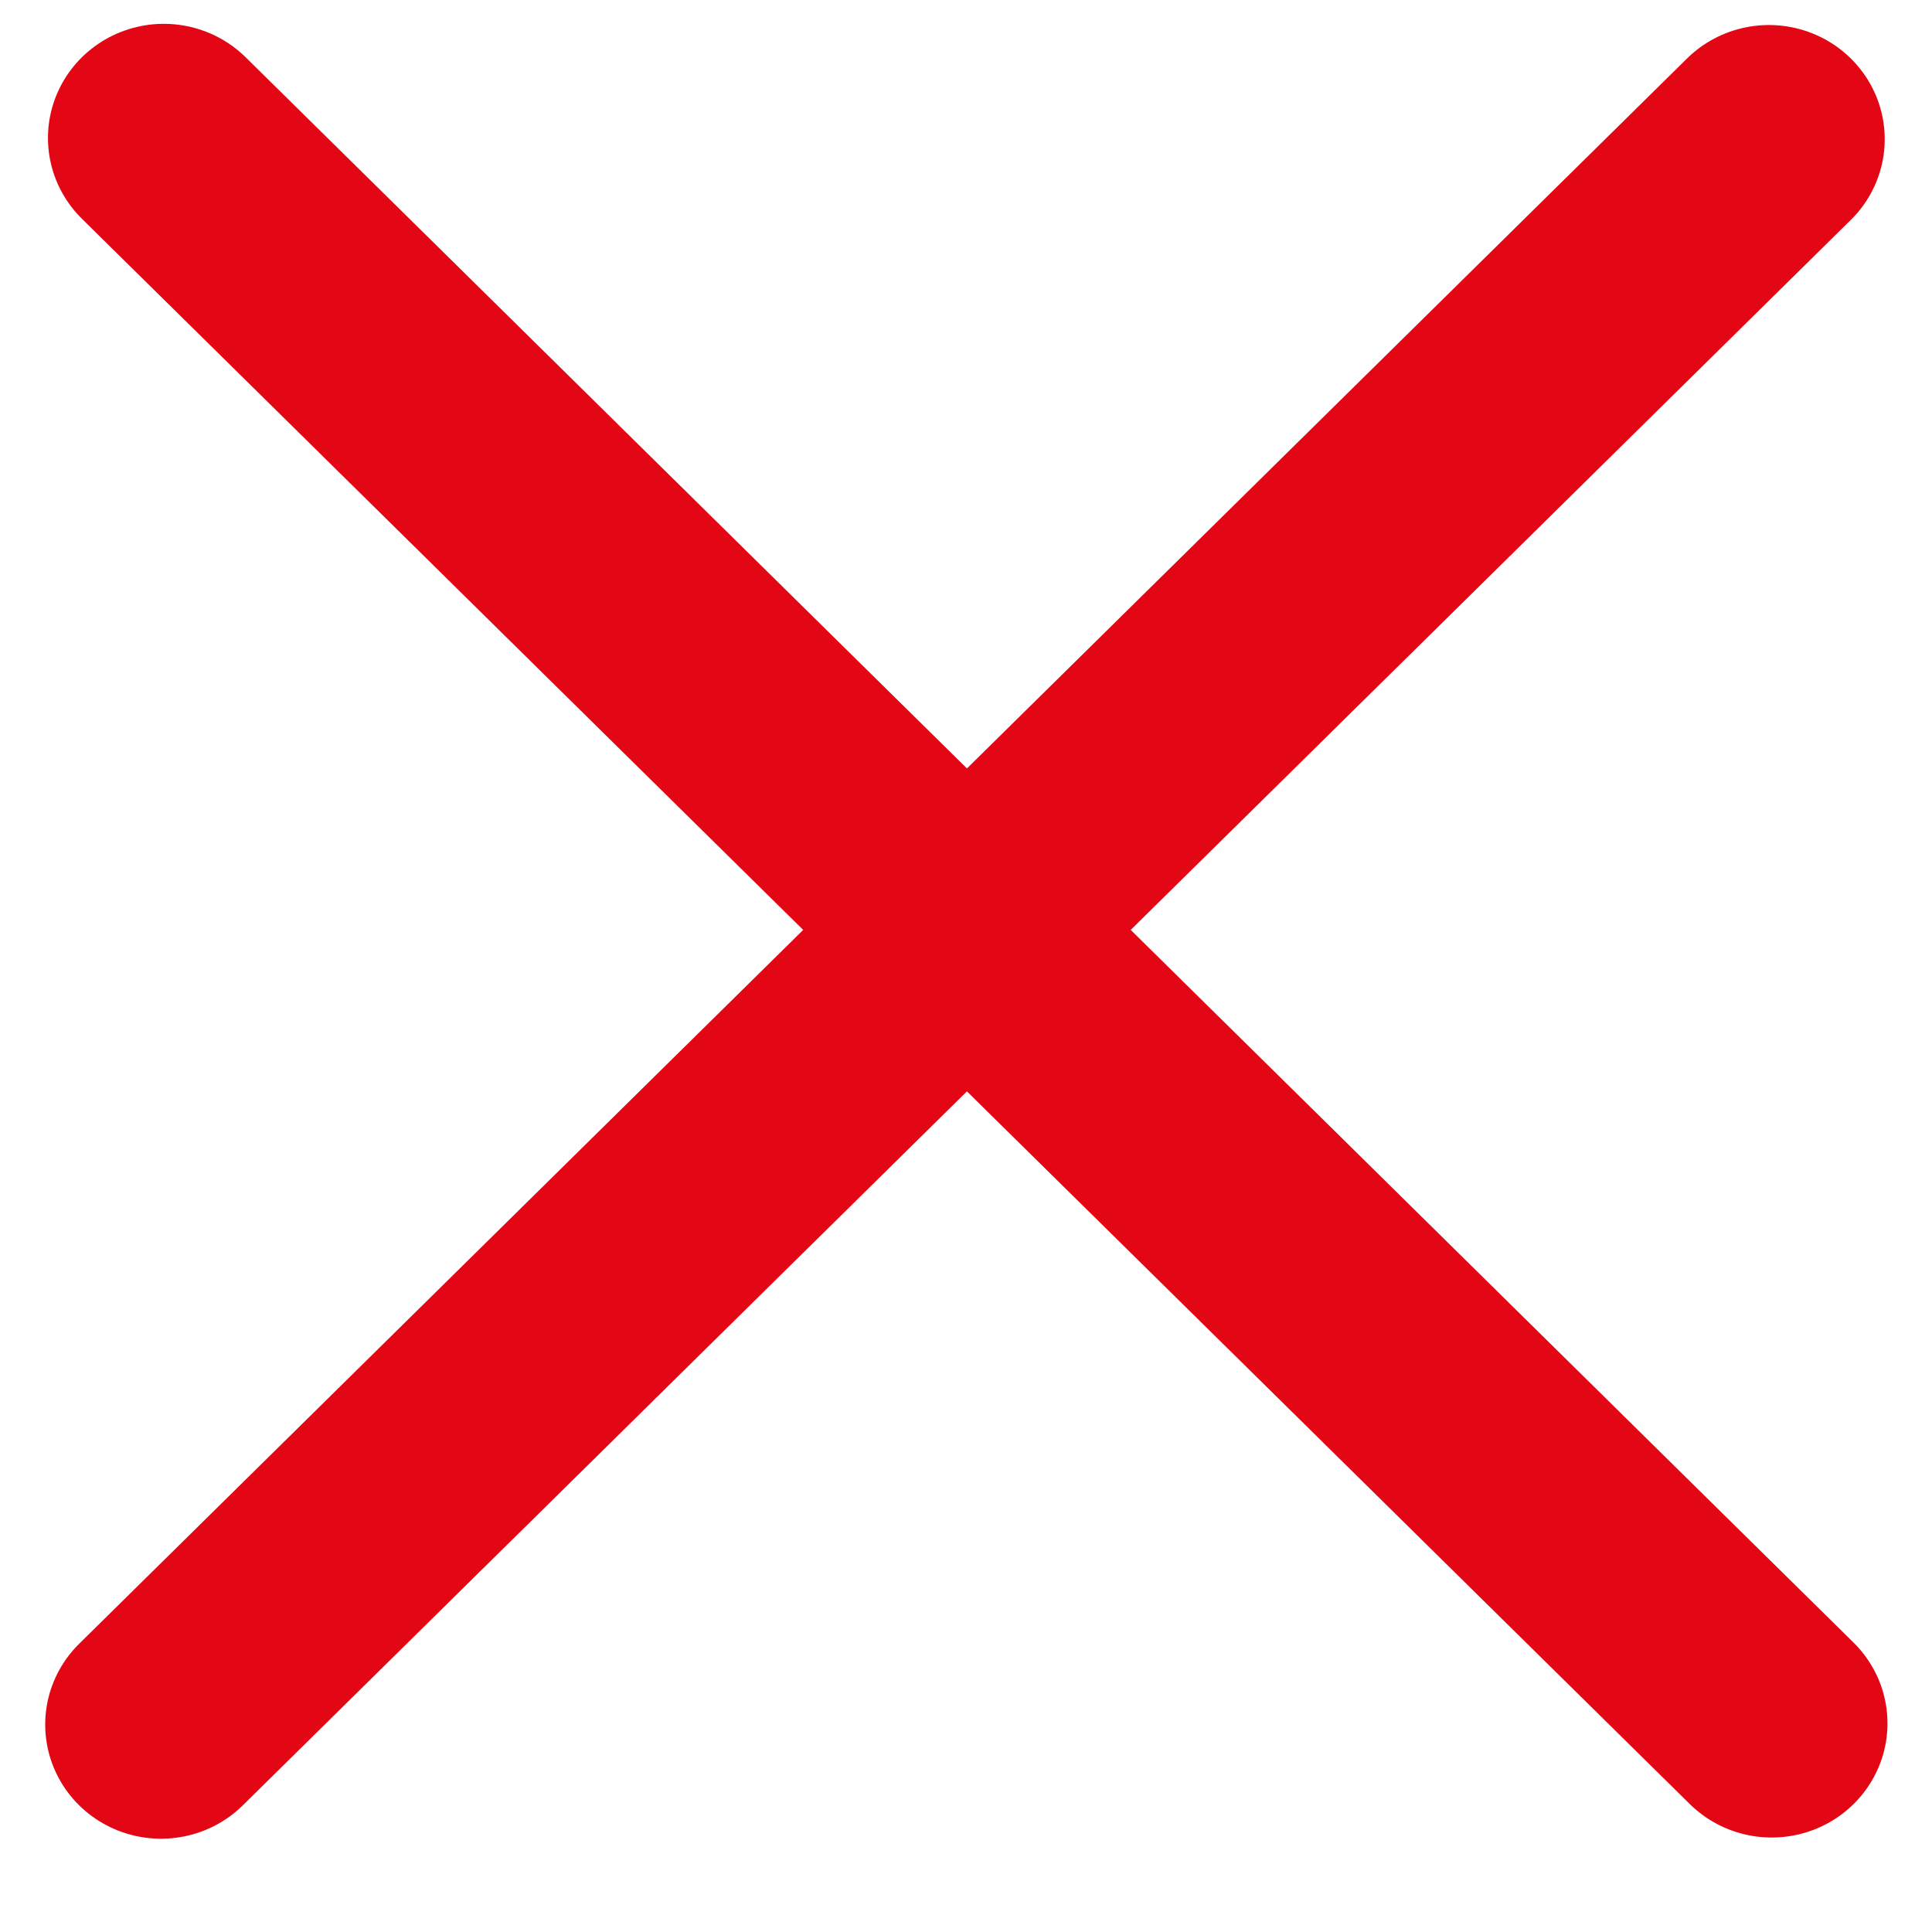 <svg width="21" height="21" viewBox="0 0 21 21" fill="none" xmlns="http://www.w3.org/2000/svg">
<line x1="1.25" y1="-1.25" x2="25.797" y2="-1.25" transform="matrix(0.712 0.702 -0.712 0.702 0 1.5)" stroke="#E30614" stroke-width="2.5" stroke-linecap="round"/>
<line x1="1.25" y1="-1.25" x2="25.797" y2="-1.25" transform="matrix(0.712 -0.702 0.712 0.702 1.75 20.5)" stroke="#E30614" stroke-width="2.5" stroke-linecap="round"/>
</svg>
